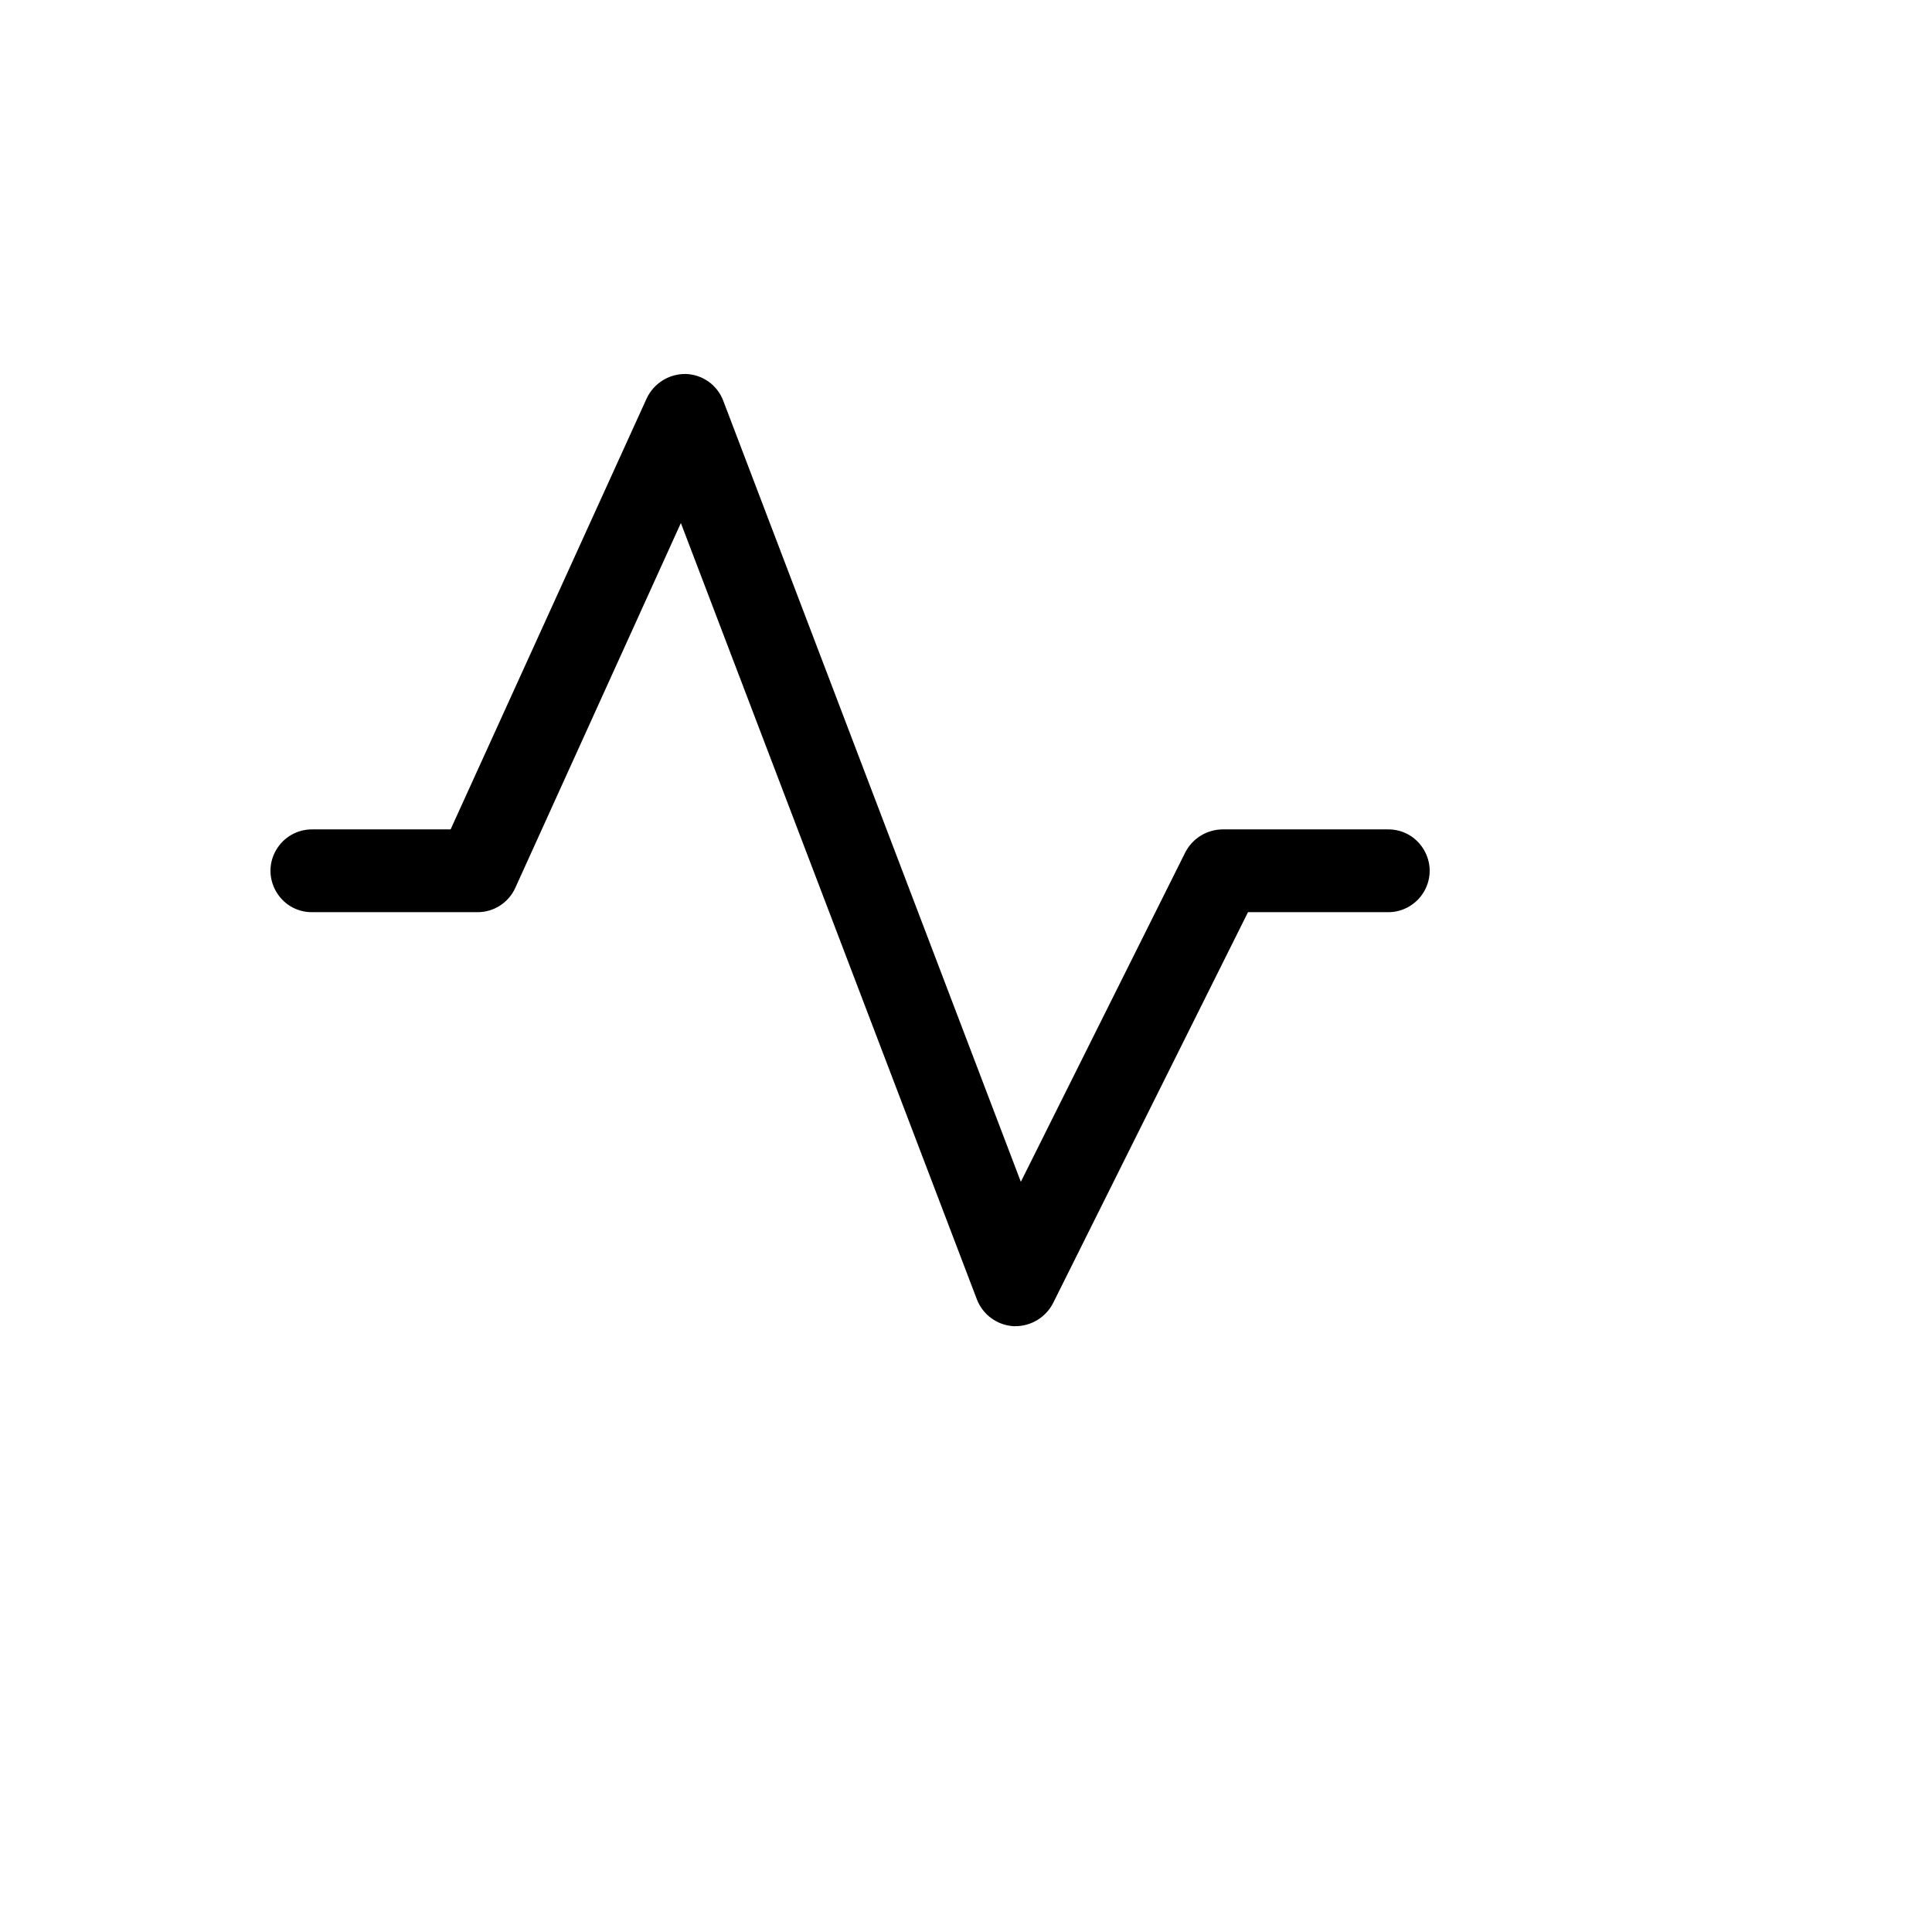 <svg xmlns="http://www.w3.org/2000/svg" version="1.1" xmlns:xlink="http://www.w3.org/1999/xlink" width="100%" height="100%" id="svgWorkerArea" viewBox="-25 -25 625 625" xmlns:idraw="https://idraw.muisca.co" style="background: white;"><defs id="defsdoc"><pattern id="patternBool" x="0" y="0" width="10" height="10" patternUnits="userSpaceOnUse" patternTransform="rotate(35)"><circle cx="5" cy="5" r="4" style="stroke: none;fill: #ff000070;"></circle></pattern></defs><g id="fileImp-803061340" class="cosito"><path id="pathImp-183815428" class="grouped" d="M303.566 404.02C303.566 404.02 302.896 404.02 302.896 404.02 297.566 403.711 292.914 400.303 291.011 395.314 291.011 395.314 195.262 144.198 195.262 144.198 195.262 144.198 141.697 262.223 141.697 262.223 139.525 267.02 134.743 270.099 129.477 270.091 129.477 270.091 75.911 270.091 75.911 270.091 65.603 270.091 59.16 258.93 64.314 250.002 66.706 245.858 71.127 243.305 75.911 243.305 75.911 243.305 120.773 243.305 120.773 243.305 120.773 243.305 184.215 103.852 184.215 103.852 186.528 98.946 191.514 95.862 196.936 95.984 202.343 96.184 207.099 99.619 208.989 104.689 208.989 104.689 305.24 357.312 305.24 357.312 305.24 357.312 358.471 250.671 358.471 250.671 360.82 246.179 365.454 243.346 370.523 243.305 370.523 243.305 424.089 243.305 424.089 243.305 434.397 243.305 440.84 254.466 435.686 263.395 433.294 267.538 428.873 270.091 424.089 270.091 424.089 270.091 378.725 270.091 378.725 270.091 378.725 270.091 315.618 396.654 315.618 396.654 313.269 401.146 308.635 403.978 303.566 404.02 303.566 404.02 303.566 404.02 303.566 404.02"></path></g></svg>
